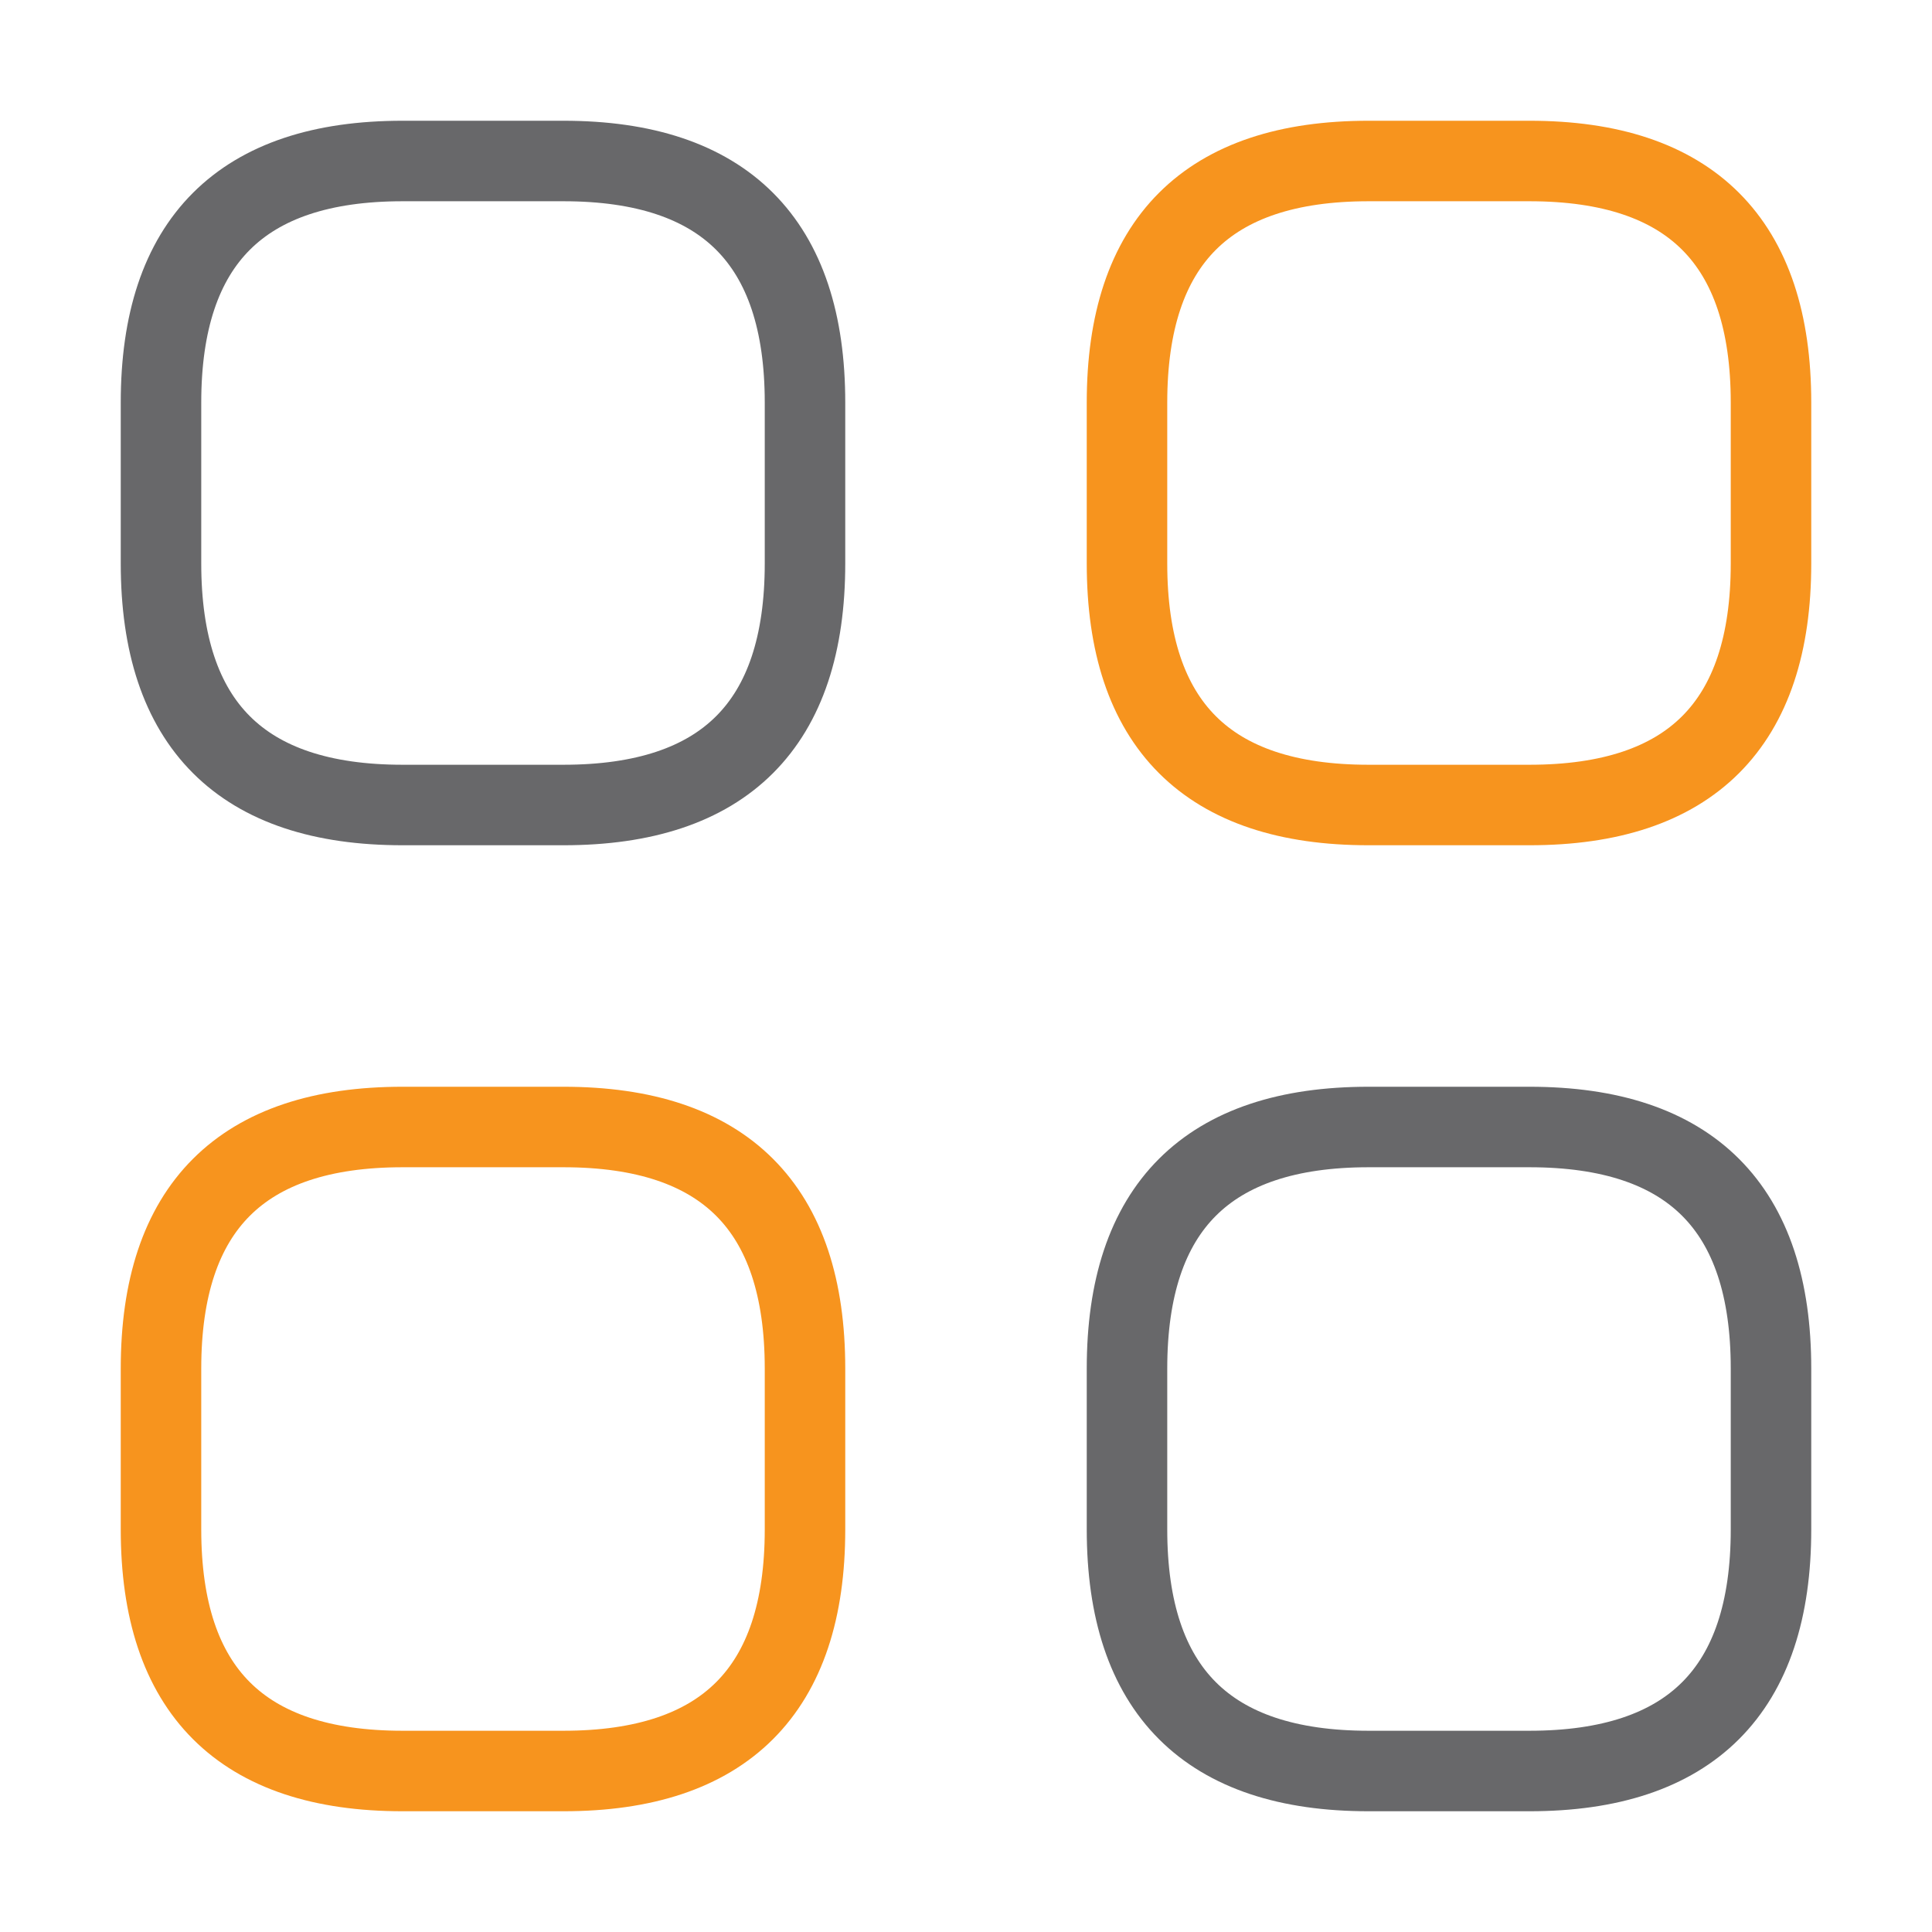 <svg width="60" height="60" viewBox="0 0 60 60" fill="none" xmlns="http://www.w3.org/2000/svg">
<path d="M12.5 25H17.5C22.5 25 25 22.5 25 17.5V12.5C25 7.5 22.5 5 17.5 5H12.5C7.5 5 5 7.5 5 12.5V17.5C5 22.5 7.5 25 12.5 25Z" stroke="#68686A" stroke-width="2.5" stroke-miterlimit="10" stroke-linecap="round" stroke-linejoin="round"/>
<path d="M42.5 25H47.5C52.5 25 55 22.5 55 17.5V12.5C55 7.5 52.5 5 47.5 5H42.5C37.5 5 35 7.5 35 12.5V17.5C35 22.5 37.5 25 42.5 25Z" stroke="#F7941E" stroke-width="2.5" stroke-miterlimit="10" stroke-linecap="round" stroke-linejoin="round"/>
<path d="M42.5 55H47.5C52.5 55 55 52.5 55 47.5V42.5C55 37.5 52.5 35 47.5 35H42.5C37.5 35 35 37.5 35 42.5V47.5C35 52.5 37.5 55 42.5 55Z" stroke="#68686A" stroke-width="2.5" stroke-miterlimit="10" stroke-linecap="round" stroke-linejoin="round"/>
<path d="M12.5 55H17.5C22.5 55 25 52.5 25 47.5V42.5C25 37.5 22.5 35 17.5 35H12.5C7.5 35 5 37.5 5 42.5V47.5C5 52.5 7.5 55 12.5 55Z" stroke="#F7941E" stroke-width="2.5" stroke-miterlimit="10" stroke-linecap="round" stroke-linejoin="round"/>
</svg>
